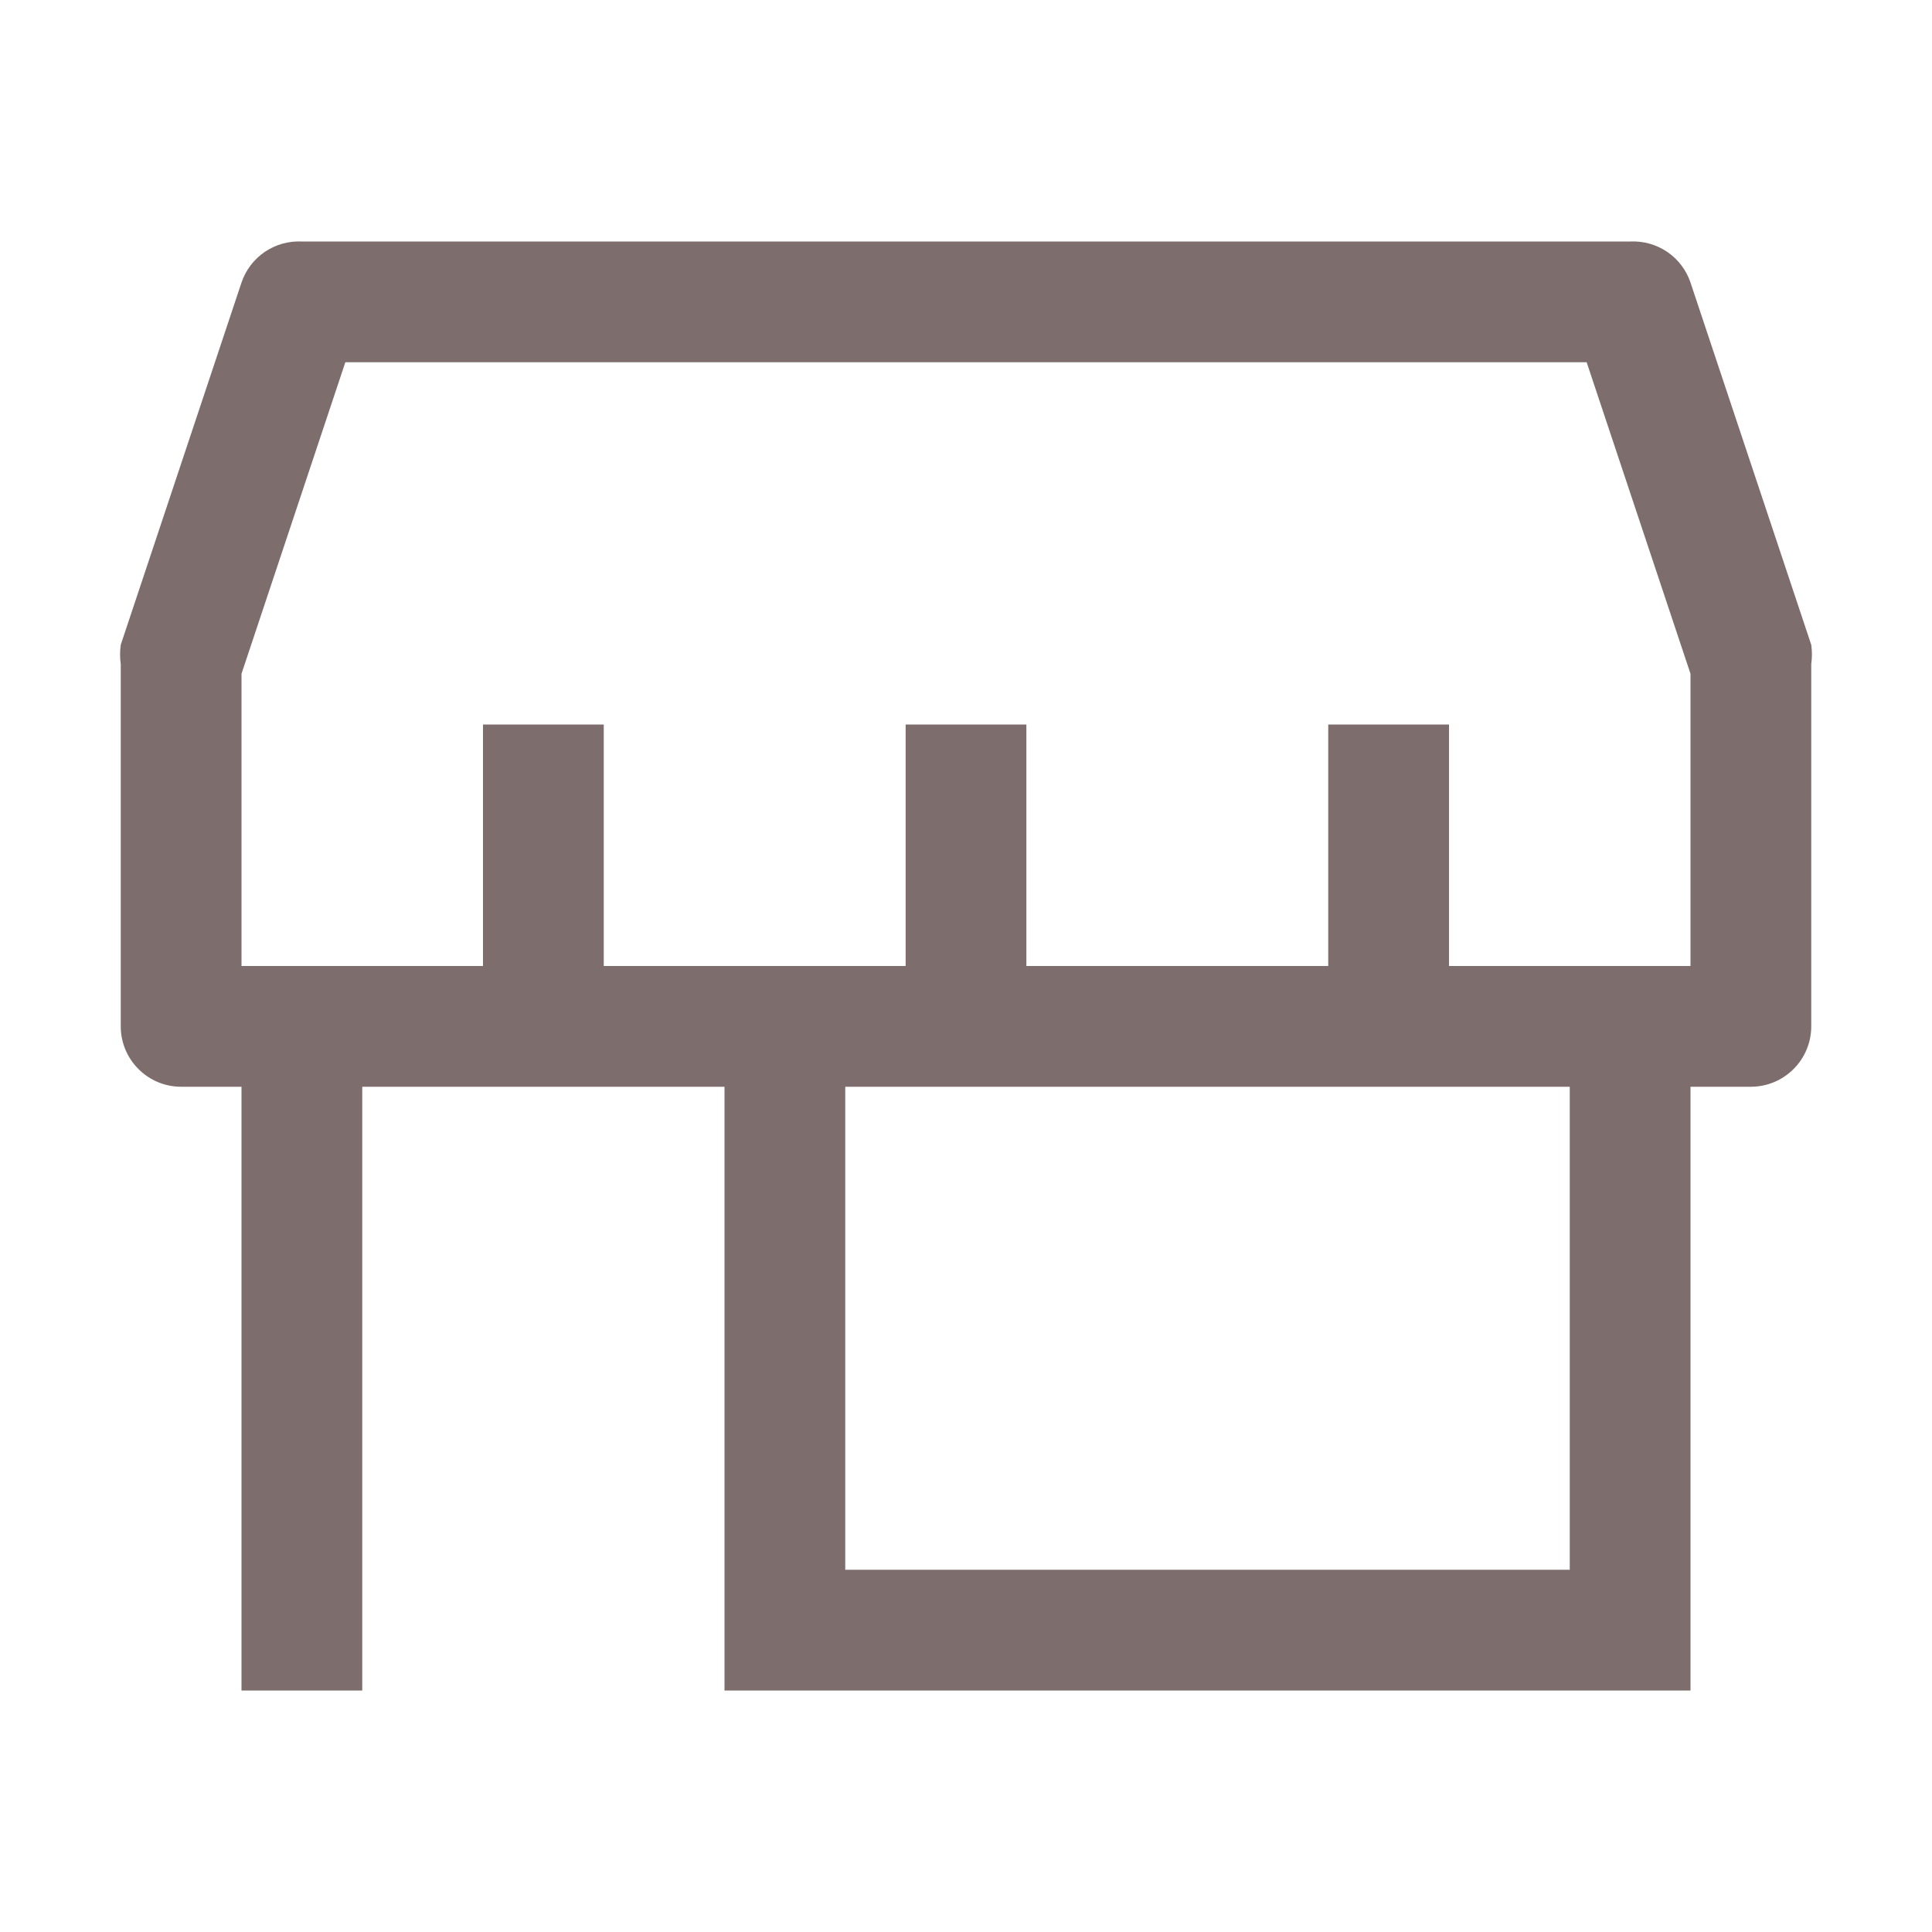 <svg width="24" height="24" viewBox="0 0 24 24" fill="none" xmlns="http://www.w3.org/2000/svg">
<path d="M22.5 8.01L21 3.51C20.948 3.355 20.846 3.221 20.711 3.129C20.575 3.037 20.414 2.992 20.25 3H3.75C3.586 2.992 3.425 3.037 3.289 3.129C3.154 3.221 3.052 3.355 3 3.51L1.5 8.01C1.489 8.09 1.489 8.17 1.5 8.25V12.75C1.5 12.949 1.579 13.14 1.72 13.28C1.86 13.421 2.051 13.5 2.25 13.5H3V21H4.5V13.5H9V21H21V13.5H21.75C21.949 13.5 22.14 13.421 22.28 13.28C22.421 13.14 22.5 12.949 22.5 12.75V8.25C22.511 8.17 22.511 8.09 22.5 8.01ZM19.5 19.5H10.5V13.5H19.5V19.5ZM21 12H18V9H16.5V12H12.75V9H11.25V12H7.5V9H6V12H3V8.37L4.29 4.5H19.71L21 8.37V12Z" fill="#7E6D6D"/>
</svg>

